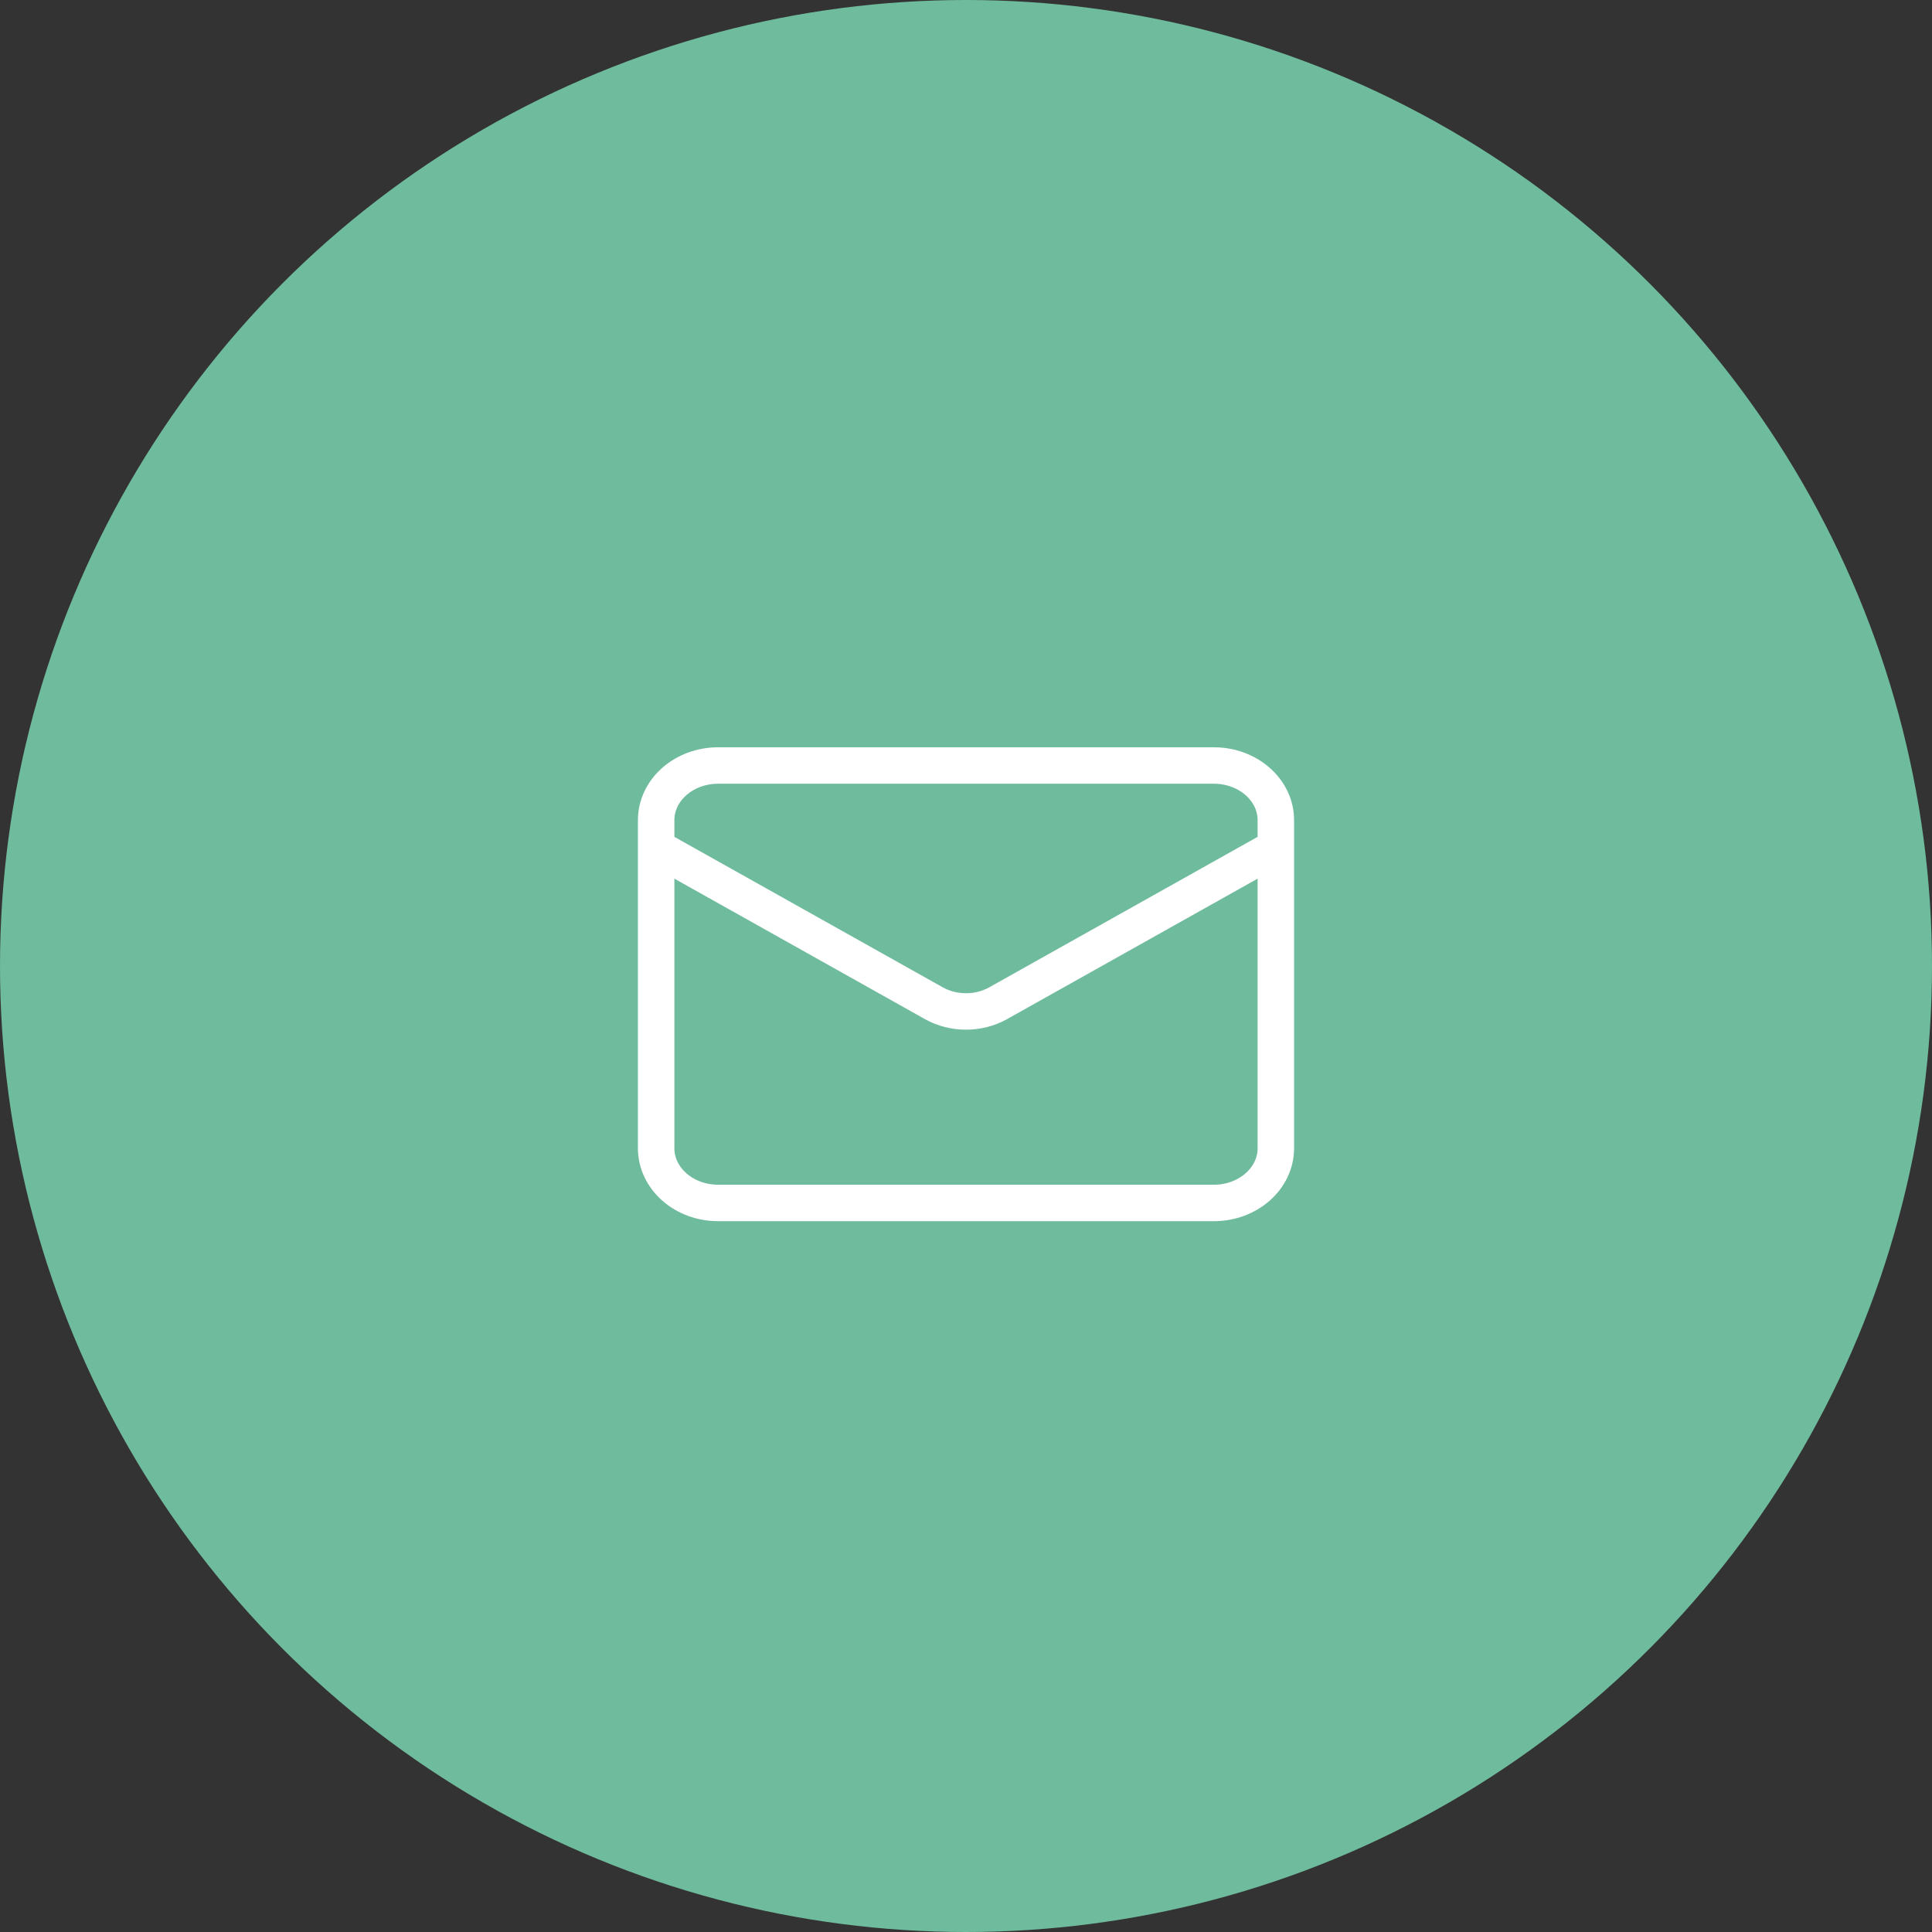 <svg width="53" height="53" viewBox="0 0 53 53" fill="none" xmlns="http://www.w3.org/2000/svg">
<rect x="0" y="0" width="53" height="53" fill="#333333" stroke="none"/>
<circle cx="26.5" cy="26.5" r="26.5" fill="#6FBB9D"/>
<path d="M35 23.25L27.375 27.525C27.113 27.67 26.81 27.747 26.5 27.747C26.19 27.747 25.887 27.67 25.625 27.525L18 23.25M19.7 21H33.3C34.239 21 35 21.672 35 22.5V31.5C35 32.328 34.239 33 33.3 33H19.7C18.761 33 18 32.328 18 31.5V22.5C18 21.672 18.761 21 19.7 21Z" stroke="white" stroke-linecap="round" stroke-linejoin="round"/>
</svg>
